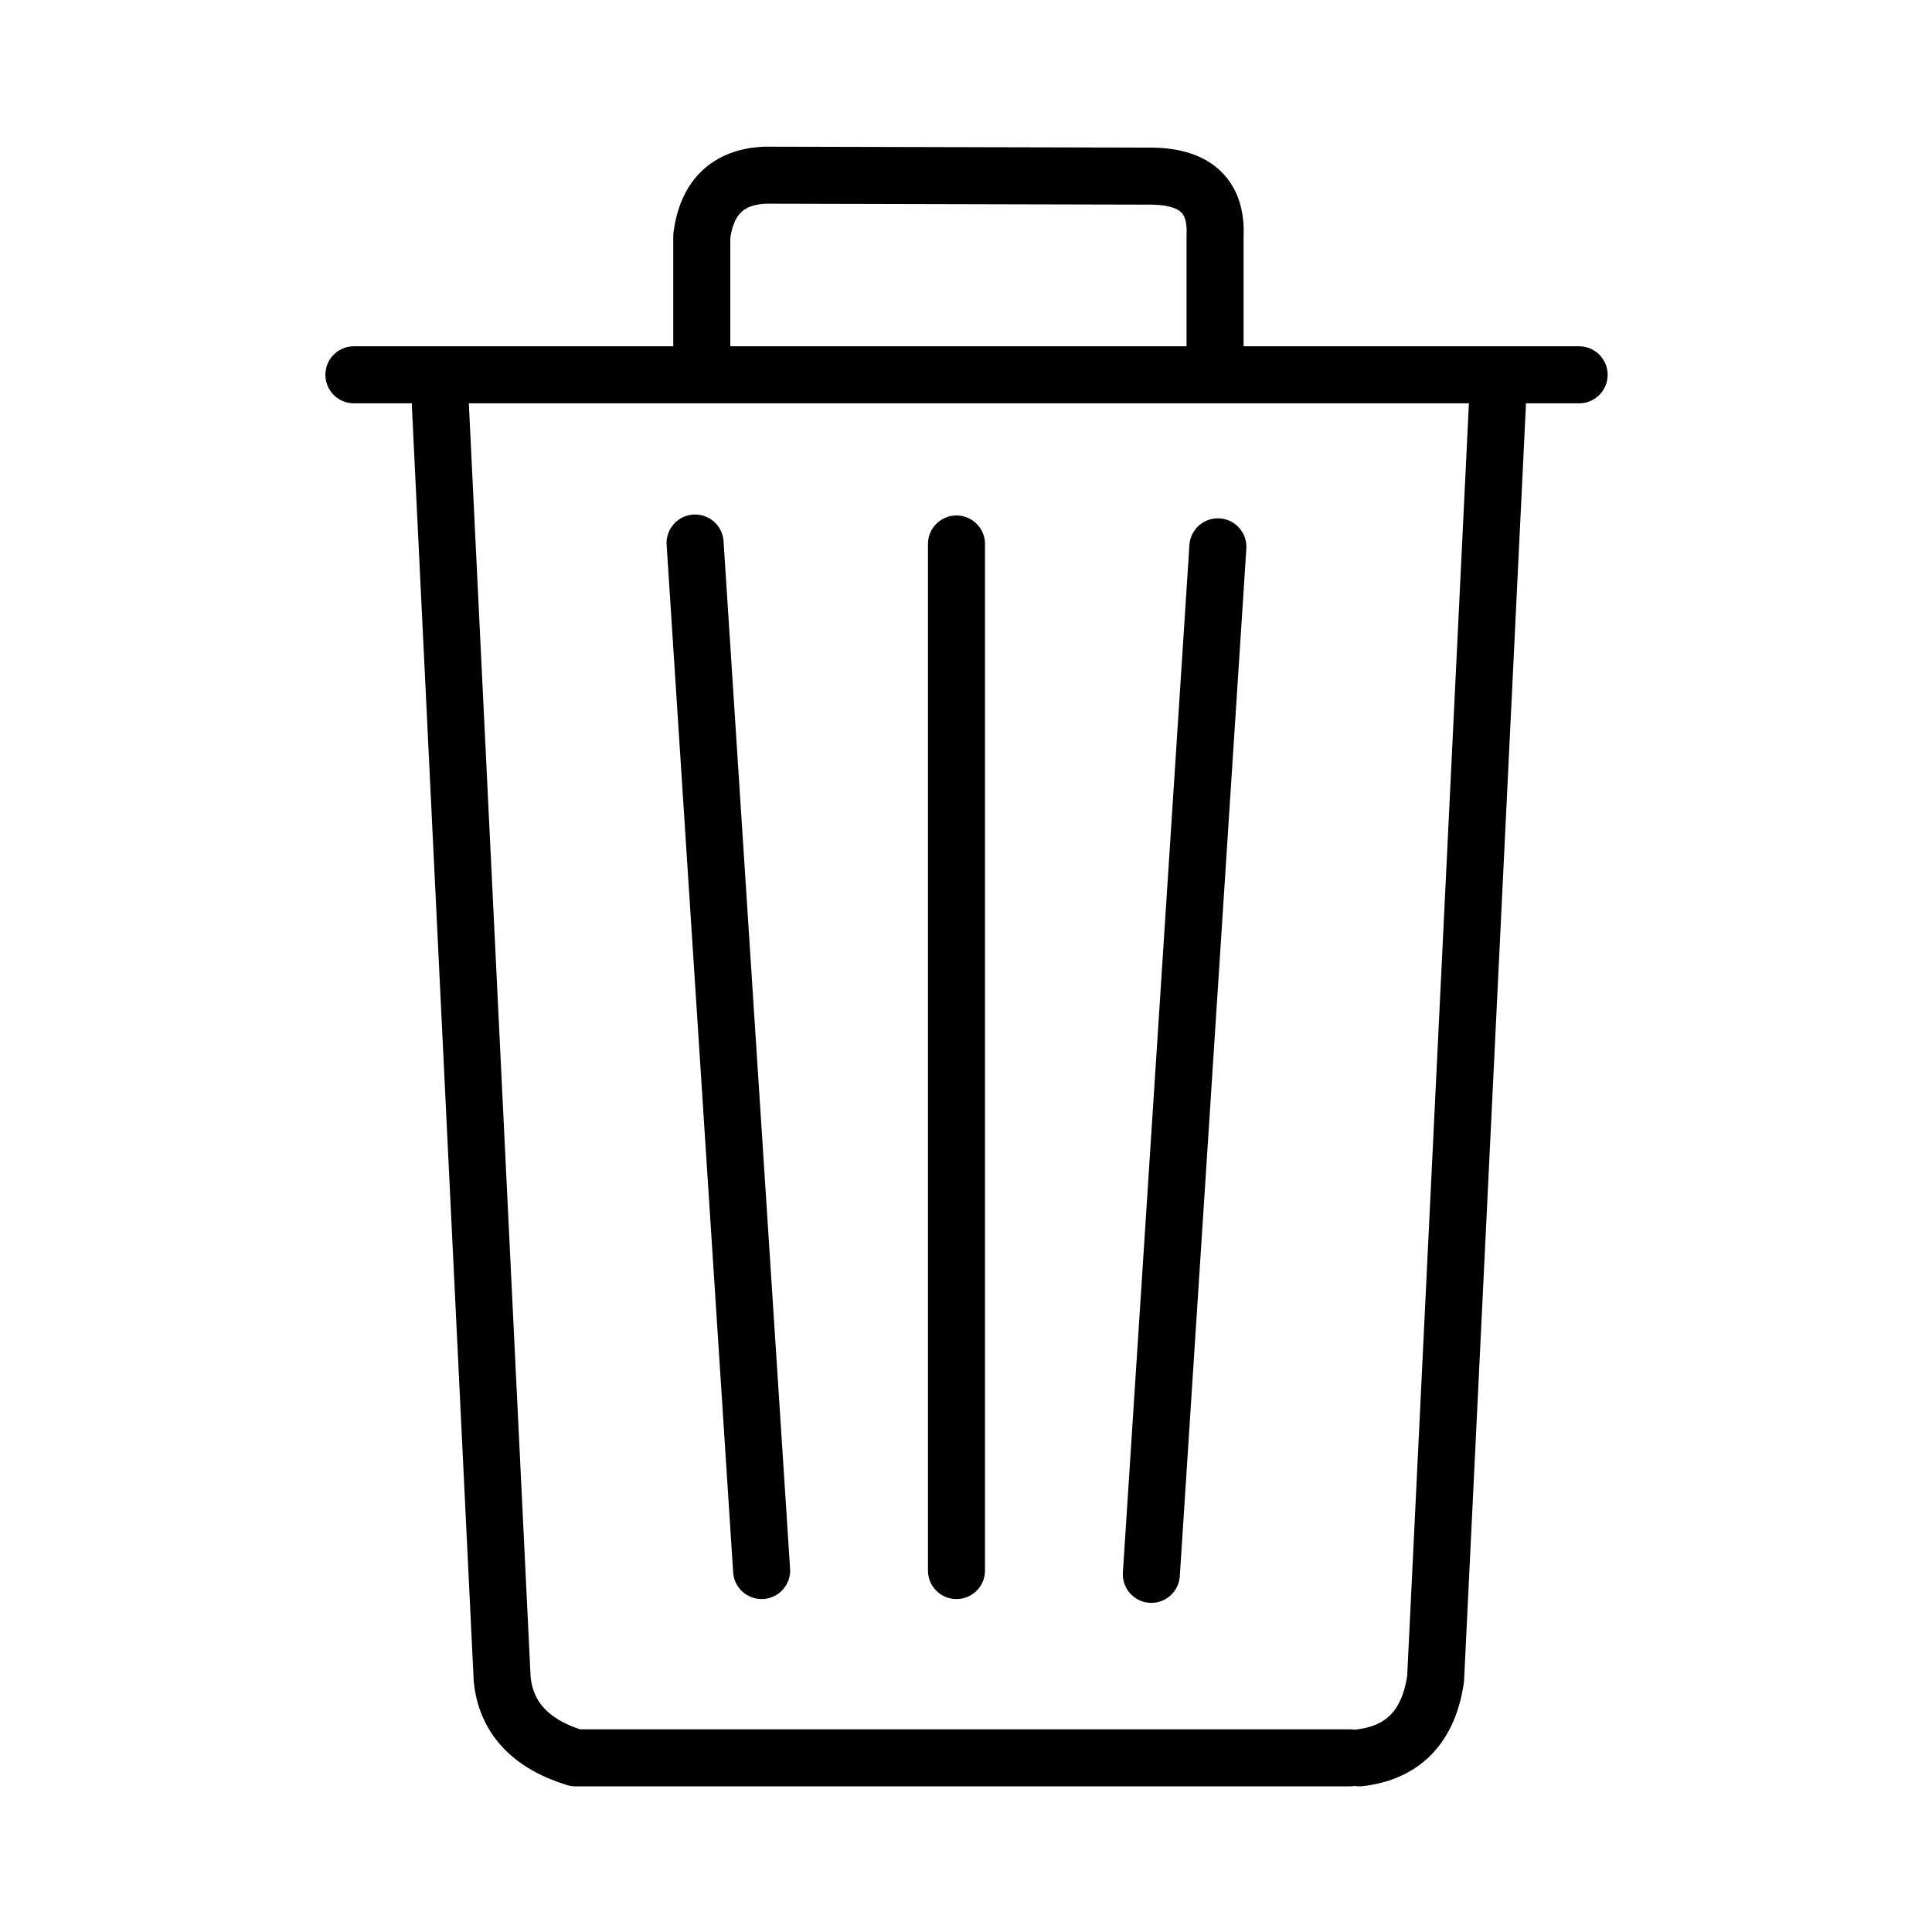 <?xml version="1.0" encoding="UTF-8"?>
<!-- Uploaded to: SVG Repo, www.svgrepo.com, Generator: SVG Repo Mixer Tools -->
<svg width="800px" height="800px" version="1.1" viewBox="144 144 512 512" xmlns="http://www.w3.org/2000/svg">
 <g fill="none" stroke="#000000" stroke-linecap="round" stroke-linejoin="round" stroke-width="3">
  <path transform="matrix(5.038 0 0 5.038 562.48 609.84)" d="m-46.15-74.3v-5.75c0.267-2.033 1.367-3.1 3.3-3.2l20.4 0.05c2.3 0.033 3.4 1.084 3.3 3.15v5.75m-40.75 3.15 3.25 67c0.2 2.034 1.483 3.417 3.85 4.15h40.75m7.75-71.15-3.249 67c-0.367 2.501-1.7 3.884-4.001 4.15m-52.899-72.75h64.45"/>
  <path transform="matrix(5.038 0 0 5.038 466.75 561.22)" d="m-13.75-54.2v54m-13.75-54.05 3.5 54.05m24-53.85-3.5 54.05"/>
 </g>
</svg>
